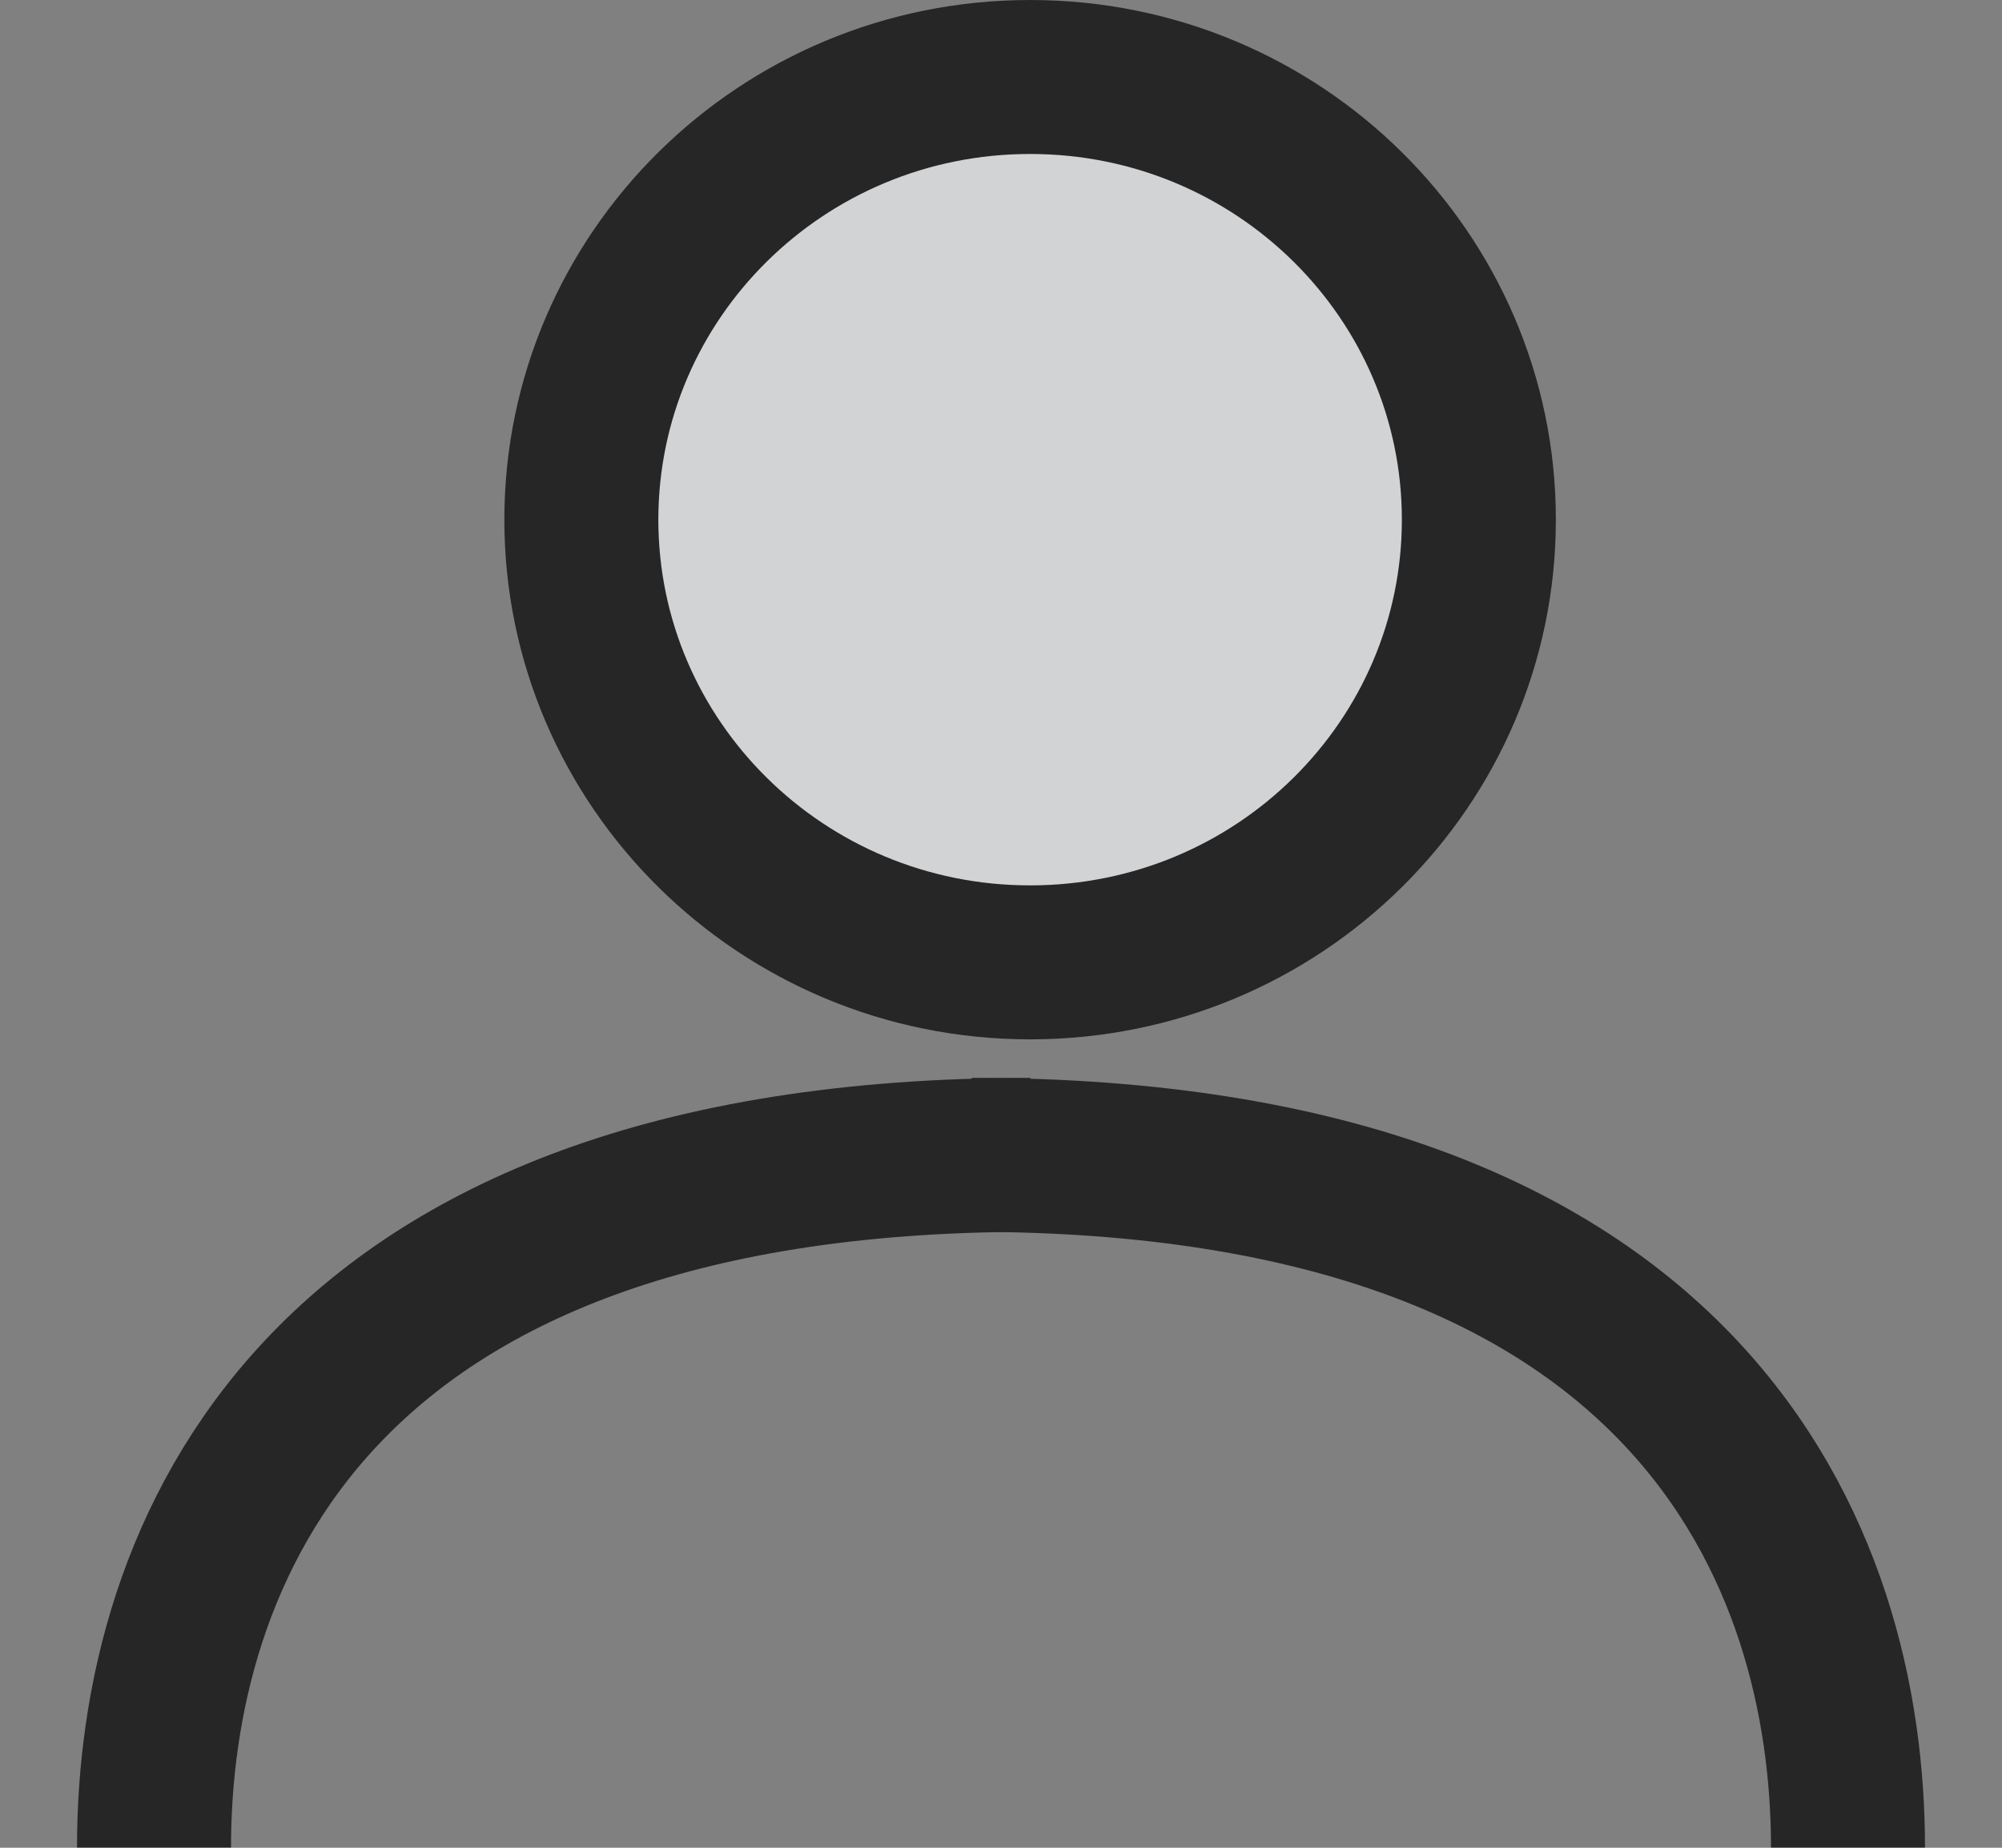 <svg width="13" height="12" viewBox="0 0 13 12" fill="none" xmlns="http://www.w3.org/2000/svg">
<rect x="0" y="0" width="13" height="12" fill="#808080" stroke="none"/>
<g opacity="0.7">
<path d="M9.603 3.375C9.603 4.957 8.304 6.25 6.689 6.25C5.075 6.25 3.775 4.957 3.775 3.375C3.775 1.793 5.075 0.5 6.689 0.5C8.304 0.5 9.603 1.793 9.603 3.375Z" fill="#F5F7F9" stroke="black"/>
<path d="M1 12C1 10.125 1.998 7.5 6.69 7.5" stroke="black"/>
<path d="M12 12C12 10.125 11.002 7.5 6.31 7.5" stroke="black"/>
</g>
</svg>
